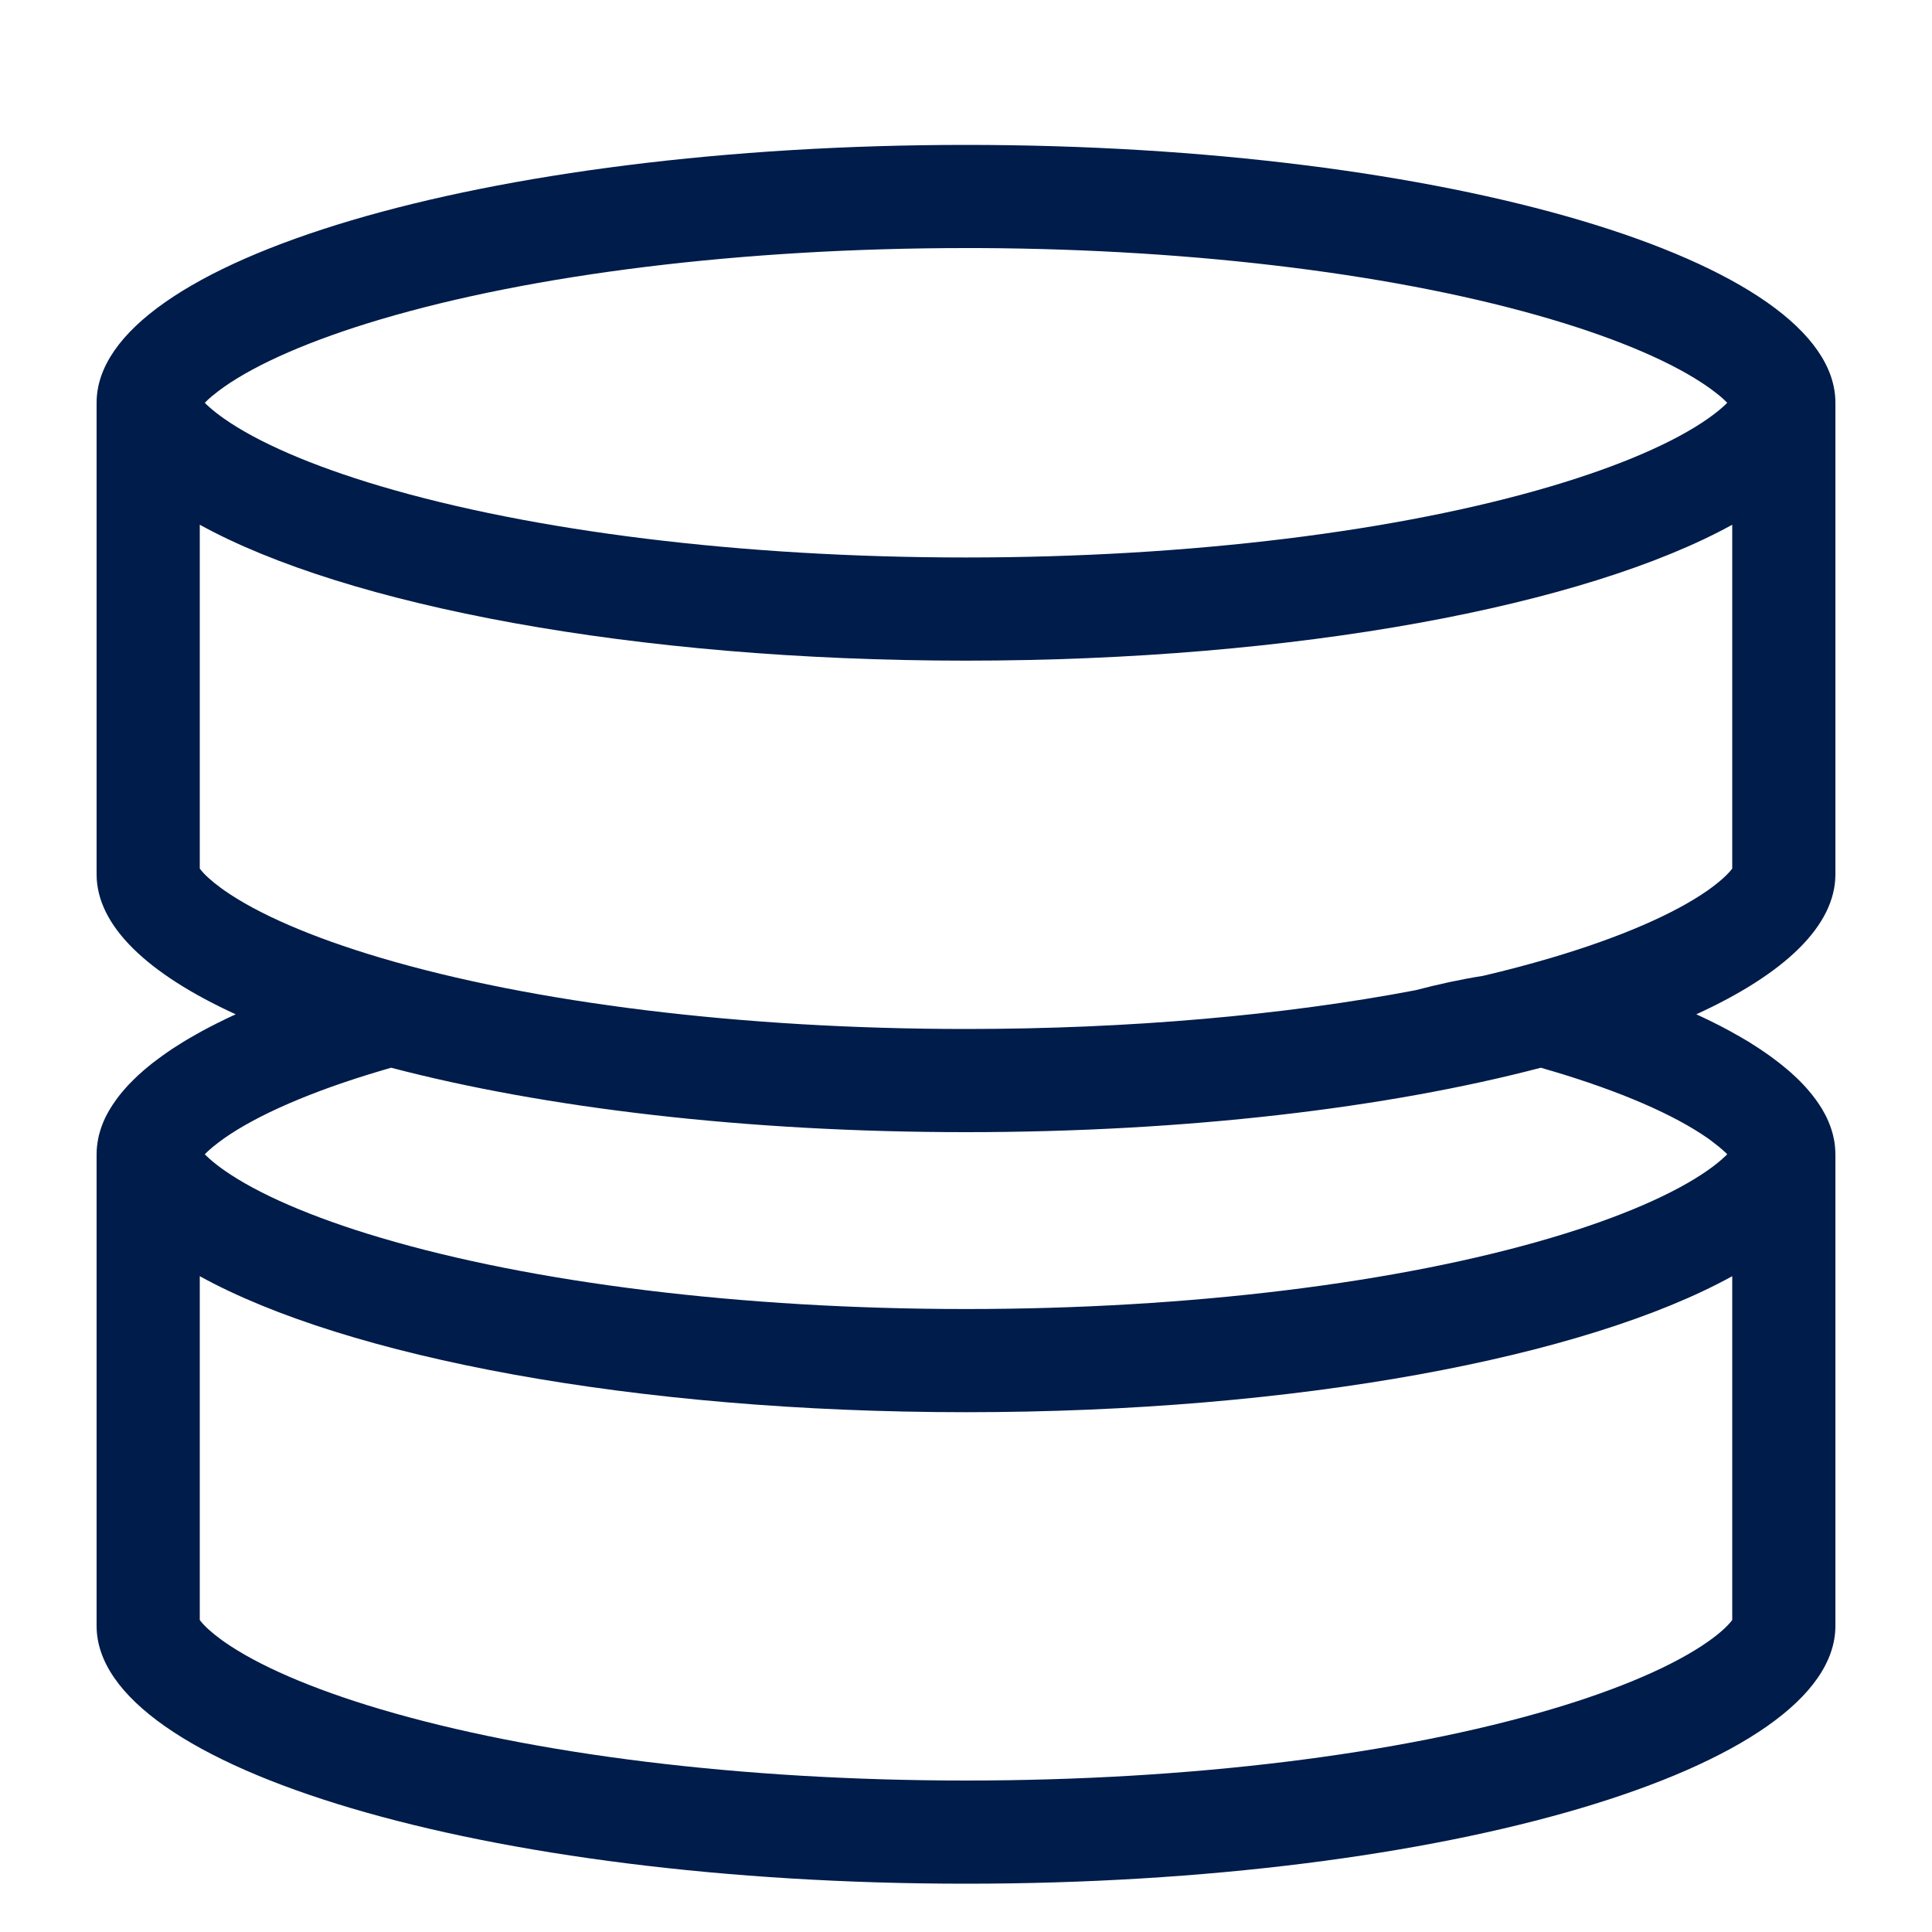 <svg width="20" height="20" viewBox="0 0 20 20" fill="none" xmlns="http://www.w3.org/2000/svg">
<path d="M10 1.5C14.971 1.5 19 2.695 19 4.169V9.051C19 9.585 18.471 10.083 17.56 10.5C17.583 10.511 17.606 10.521 17.629 10.532C17.657 10.546 17.685 10.559 17.712 10.572C17.777 10.604 17.84 10.636 17.9 10.669C17.927 10.684 17.953 10.698 17.978 10.713C17.982 10.715 17.986 10.717 17.99 10.719C17.998 10.724 18.007 10.729 18.016 10.734C18.024 10.739 18.031 10.743 18.039 10.748C18.049 10.754 18.059 10.759 18.069 10.765C18.073 10.768 18.077 10.77 18.081 10.773L18.069 10.765C18.081 10.772 18.092 10.779 18.104 10.786C18.129 10.802 18.155 10.818 18.179 10.834C18.184 10.837 18.188 10.84 18.192 10.842C18.201 10.848 18.209 10.853 18.216 10.858L18.226 10.864C18.229 10.866 18.232 10.868 18.235 10.871C18.244 10.877 18.253 10.883 18.262 10.889C18.285 10.905 18.307 10.92 18.328 10.935C18.331 10.937 18.334 10.939 18.336 10.941L18.328 10.935C18.338 10.942 18.347 10.949 18.356 10.956C18.405 10.992 18.451 11.028 18.494 11.065C18.521 11.087 18.546 11.109 18.57 11.132C18.579 11.14 18.587 11.148 18.596 11.156C18.619 11.177 18.64 11.199 18.661 11.221C18.679 11.24 18.696 11.258 18.712 11.277C18.727 11.294 18.741 11.311 18.755 11.328C18.783 11.363 18.808 11.397 18.831 11.432C18.841 11.447 18.851 11.462 18.86 11.477C18.863 11.483 18.867 11.489 18.87 11.495C18.885 11.52 18.898 11.545 18.91 11.57C18.923 11.597 18.935 11.625 18.945 11.653L18.946 11.655C18.955 11.68 18.963 11.705 18.97 11.73C18.973 11.739 18.975 11.748 18.977 11.758C18.985 11.792 18.992 11.827 18.995 11.862C18.998 11.891 19 11.92 19 11.949V16.831C19 18.305 14.971 19.5 10 19.5C5.029 19.5 1 18.305 1 16.831V11.949C1 11.894 1.006 11.839 1.017 11.785C1.021 11.763 1.026 11.742 1.033 11.72C1.047 11.669 1.067 11.619 1.09 11.569C1.103 11.544 1.116 11.518 1.131 11.493C1.133 11.49 1.134 11.487 1.136 11.484L1.131 11.493C1.152 11.457 1.176 11.421 1.202 11.385C1.221 11.358 1.242 11.331 1.265 11.304C1.278 11.289 1.291 11.273 1.305 11.258C1.315 11.247 1.325 11.236 1.335 11.225C1.342 11.218 1.348 11.211 1.355 11.205C1.378 11.181 1.403 11.157 1.428 11.133C1.448 11.115 1.468 11.097 1.489 11.079C1.505 11.065 1.521 11.052 1.538 11.038C1.538 11.037 1.539 11.037 1.54 11.036L1.538 11.038C1.546 11.031 1.555 11.024 1.563 11.018L1.54 11.036C1.566 11.015 1.592 10.994 1.62 10.974C1.639 10.959 1.658 10.945 1.678 10.931C1.711 10.907 1.745 10.884 1.78 10.86C1.784 10.858 1.787 10.856 1.791 10.854L1.78 10.86C1.806 10.843 1.833 10.826 1.86 10.809C1.929 10.765 2.003 10.722 2.08 10.68C2.135 10.65 2.192 10.62 2.25 10.591L2.257 10.588C2.308 10.562 2.359 10.537 2.412 10.513C2.414 10.512 2.416 10.511 2.418 10.511C2.425 10.507 2.433 10.504 2.44 10.5C1.529 10.083 1 9.585 1 9.051V4.169C1 2.695 5.029 1.5 10 1.5ZM10 14.619C6.569 14.619 3.586 14.049 2.068 13.211L2.068 16.77L2.073 16.777C2.113 16.829 2.184 16.896 2.288 16.972L2.32 16.995C2.665 17.237 3.221 17.481 3.94 17.694C5.511 18.16 7.677 18.432 10 18.432C12.322 18.432 14.489 18.16 16.06 17.694C16.779 17.481 17.335 17.237 17.68 16.995C17.801 16.91 17.883 16.834 17.927 16.777L17.932 16.77L17.932 13.211C16.414 14.049 13.431 14.619 10 14.619ZM10 11.72C7.719 11.72 5.635 11.469 4.049 11.053L3.94 11.085C3.221 11.298 2.665 11.542 2.32 11.784C2.278 11.814 2.24 11.843 2.207 11.87C2.201 11.875 2.195 11.88 2.189 11.885L2.207 11.87C2.197 11.878 2.188 11.886 2.18 11.893L2.189 11.885C2.18 11.893 2.172 11.9 2.164 11.907L2.18 11.893C2.171 11.901 2.162 11.909 2.154 11.916L2.164 11.907C2.155 11.915 2.147 11.923 2.139 11.93L2.154 11.916C2.146 11.924 2.137 11.932 2.13 11.939L2.12 11.949L2.136 11.965C2.175 12.003 2.226 12.046 2.288 12.091L2.32 12.114C2.665 12.356 3.221 12.6 3.94 12.813C5.511 13.279 7.677 13.551 10 13.551C12.322 13.551 14.489 13.279 16.06 12.813C16.779 12.6 17.335 12.356 17.68 12.114C17.757 12.06 17.818 12.009 17.864 11.965L17.88 11.949L17.872 11.94C17.861 11.93 17.849 11.919 17.837 11.908C17.823 11.896 17.809 11.883 17.794 11.871C17.773 11.854 17.75 11.836 17.726 11.818C17.721 11.814 17.716 11.811 17.712 11.807L17.68 11.784C17.335 11.542 16.779 11.298 16.06 11.085L16.048 11.082L15.951 11.053C14.365 11.469 12.281 11.72 10 11.72ZM10 6.839C6.569 6.839 3.586 6.269 2.068 5.432L2.068 8.99L2.073 8.998C2.113 9.05 2.184 9.117 2.288 9.193L2.32 9.216C2.665 9.458 3.221 9.702 3.94 9.915C5.511 10.381 7.677 10.652 10 10.652C11.69 10.652 13.297 10.509 14.652 10.251C14.893 10.188 15.127 10.137 15.352 10.102C15.6 10.044 15.836 9.981 16.06 9.915C16.779 9.702 17.335 9.458 17.68 9.216C17.801 9.13 17.883 9.055 17.927 8.998L17.932 8.991L17.932 5.432C16.414 6.269 13.431 6.839 10 6.839ZM10 2.568C7.677 2.568 5.511 2.84 3.94 3.306C3.221 3.519 2.665 3.763 2.32 4.005C2.278 4.035 2.24 4.063 2.207 4.091C2.201 4.096 2.195 4.101 2.189 4.106L2.207 4.091C2.197 4.098 2.188 4.106 2.18 4.114L2.189 4.106C2.18 4.113 2.172 4.12 2.164 4.127L2.18 4.114C2.17 4.122 2.161 4.13 2.153 4.137L2.164 4.127C2.155 4.135 2.147 4.143 2.139 4.15L2.153 4.137C2.145 4.145 2.137 4.152 2.13 4.16L2.12 4.169L2.136 4.186C2.175 4.223 2.226 4.266 2.288 4.311L2.32 4.334C2.665 4.576 3.221 4.82 3.94 5.033C5.511 5.499 7.677 5.771 10 5.771C12.322 5.771 14.489 5.499 16.06 5.033C16.779 4.82 17.335 4.576 17.68 4.334C17.757 4.28 17.818 4.23 17.864 4.186L17.88 4.169L17.872 4.161C17.86 4.149 17.847 4.138 17.834 4.125C17.821 4.114 17.808 4.103 17.794 4.091C17.769 4.071 17.742 4.05 17.712 4.028L17.68 4.005C17.335 3.763 16.779 3.519 16.06 3.306C14.521 2.849 12.411 2.579 10.142 2.568L10 2.568Z" fill="#001C4A"/>
</svg>
